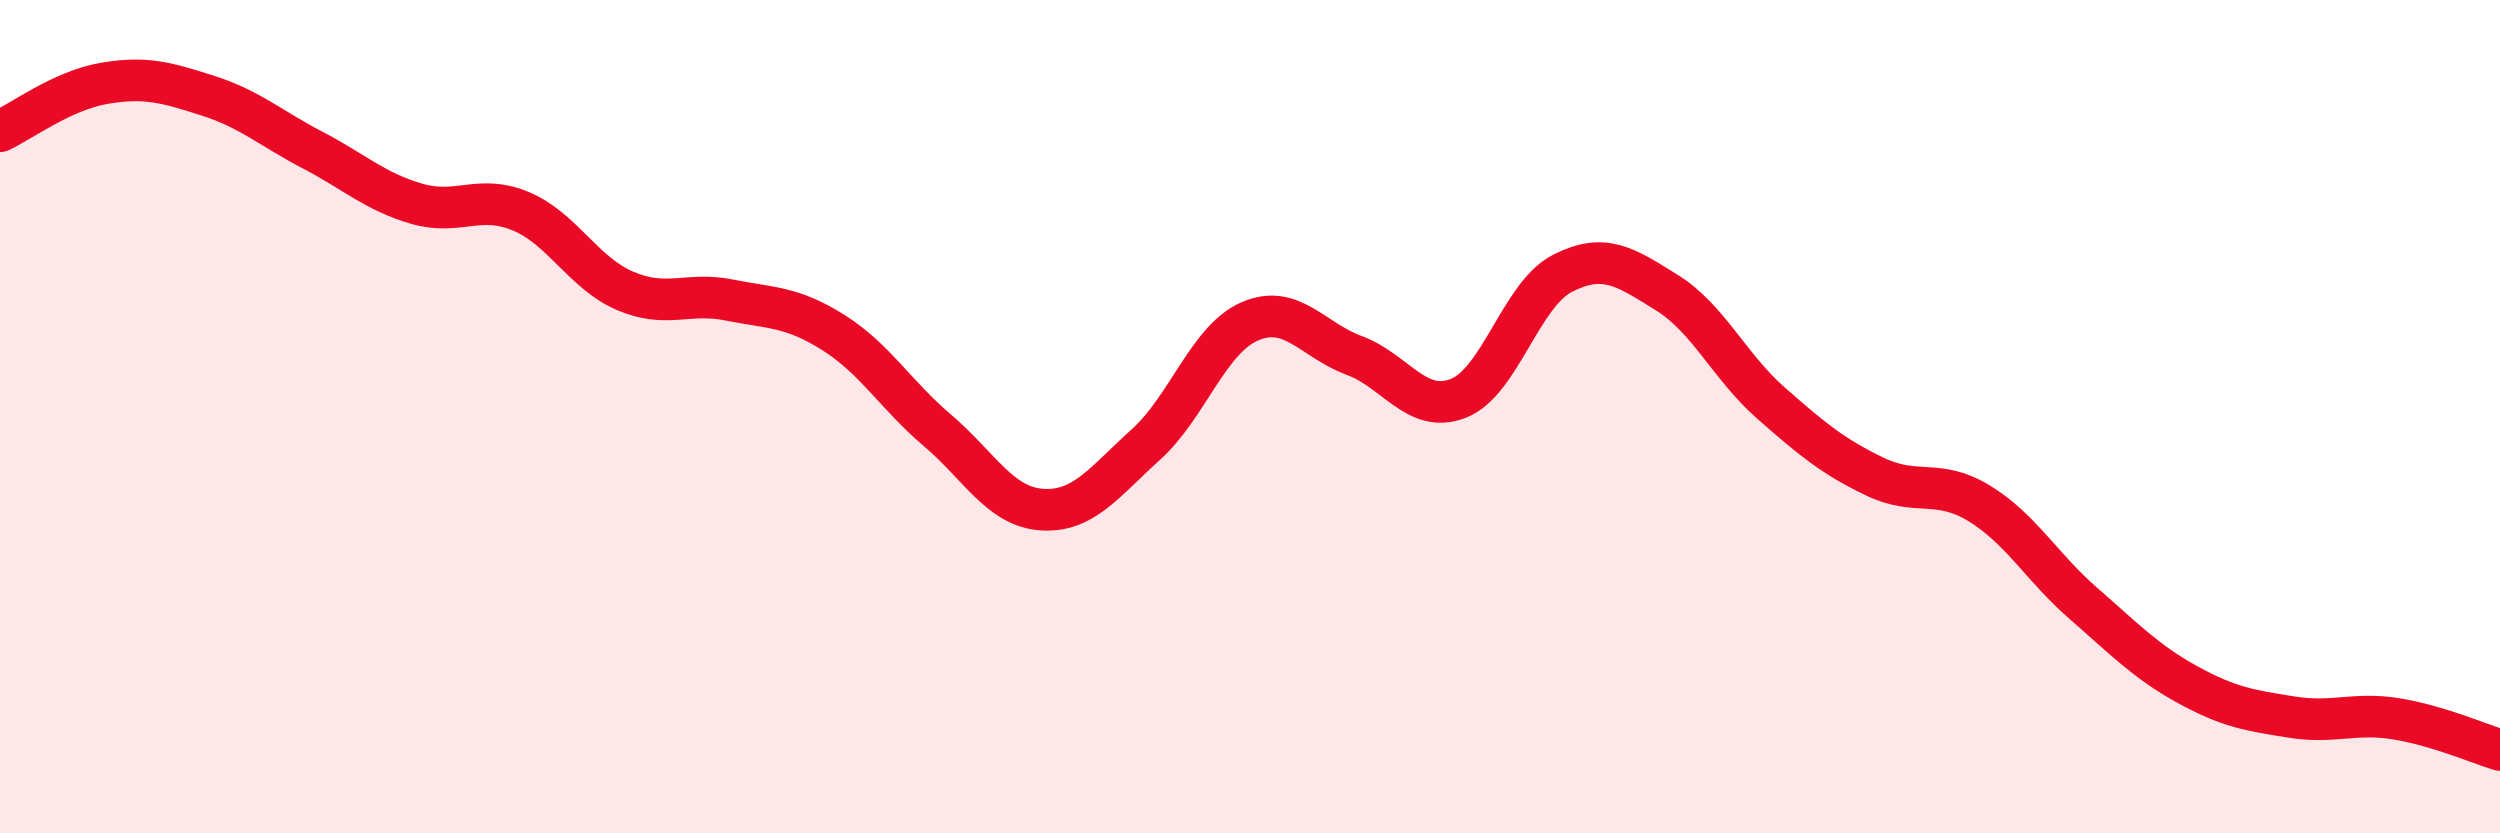 
    <svg width="60" height="20" viewBox="0 0 60 20" xmlns="http://www.w3.org/2000/svg">
      <path
        d="M 0,3.15 C 0.5,2.92 1.5,2.17 2.5,2 C 3.5,1.83 4,1.98 5,2.3 C 6,2.62 6.5,3.08 7.5,3.6 C 8.5,4.12 9,4.6 10,4.89 C 11,5.18 11.5,4.65 12.5,5.07 C 13.5,5.49 14,6.55 15,6.98 C 16,7.41 16.5,7 17.5,7.2 C 18.5,7.4 19,7.35 20,7.98 C 21,8.61 21.5,9.48 22.5,10.33 C 23.5,11.18 24,12.16 25,12.23 C 26,12.3 26.5,11.57 27.5,10.67 C 28.5,9.77 29,8.14 30,7.71 C 31,7.28 31.5,8.16 32.5,8.53 C 33.5,8.9 34,9.95 35,9.56 C 36,9.17 36.5,7.07 37.5,6.56 C 38.5,6.05 39,6.4 40,7.02 C 41,7.64 41.5,8.79 42.5,9.67 C 43.5,10.55 44,10.96 45,11.44 C 46,11.92 46.5,11.47 47.5,12.08 C 48.5,12.69 49,13.61 50,14.48 C 51,15.35 51.5,15.88 52.5,16.43 C 53.5,16.98 54,17.05 55,17.21 C 56,17.37 56.5,17.09 57.5,17.25 C 58.5,17.41 59.5,17.85 60,18L60 20L0 20Z"
        fill="#EB0A25"
        opacity="0.1"
        stroke-linecap="round"
        stroke-linejoin="round"
      />
      <path
        d="M 0,3.15 C 0.5,2.92 1.5,2.17 2.5,2 C 3.5,1.83 4,1.98 5,2.3 C 6,2.62 6.5,3.08 7.5,3.6 C 8.5,4.12 9,4.6 10,4.89 C 11,5.18 11.5,4.65 12.5,5.07 C 13.5,5.49 14,6.55 15,6.98 C 16,7.41 16.5,7 17.5,7.2 C 18.5,7.4 19,7.35 20,7.98 C 21,8.61 21.5,9.48 22.5,10.33 C 23.5,11.18 24,12.16 25,12.23 C 26,12.3 26.5,11.57 27.5,10.67 C 28.5,9.77 29,8.14 30,7.71 C 31,7.28 31.5,8.16 32.5,8.53 C 33.5,8.9 34,9.95 35,9.56 C 36,9.17 36.5,7.07 37.5,6.56 C 38.5,6.05 39,6.4 40,7.02 C 41,7.64 41.5,8.79 42.5,9.67 C 43.5,10.55 44,10.96 45,11.44 C 46,11.92 46.5,11.47 47.5,12.08 C 48.5,12.69 49,13.61 50,14.48 C 51,15.35 51.5,15.88 52.5,16.43 C 53.5,16.98 54,17.05 55,17.21 C 56,17.37 56.5,17.09 57.5,17.25 C 58.5,17.41 59.5,17.85 60,18"
        stroke="#EB0A25"
        stroke-width="1"
        fill="none"
        stroke-linecap="round"
        stroke-linejoin="round"
      />
    </svg>
  